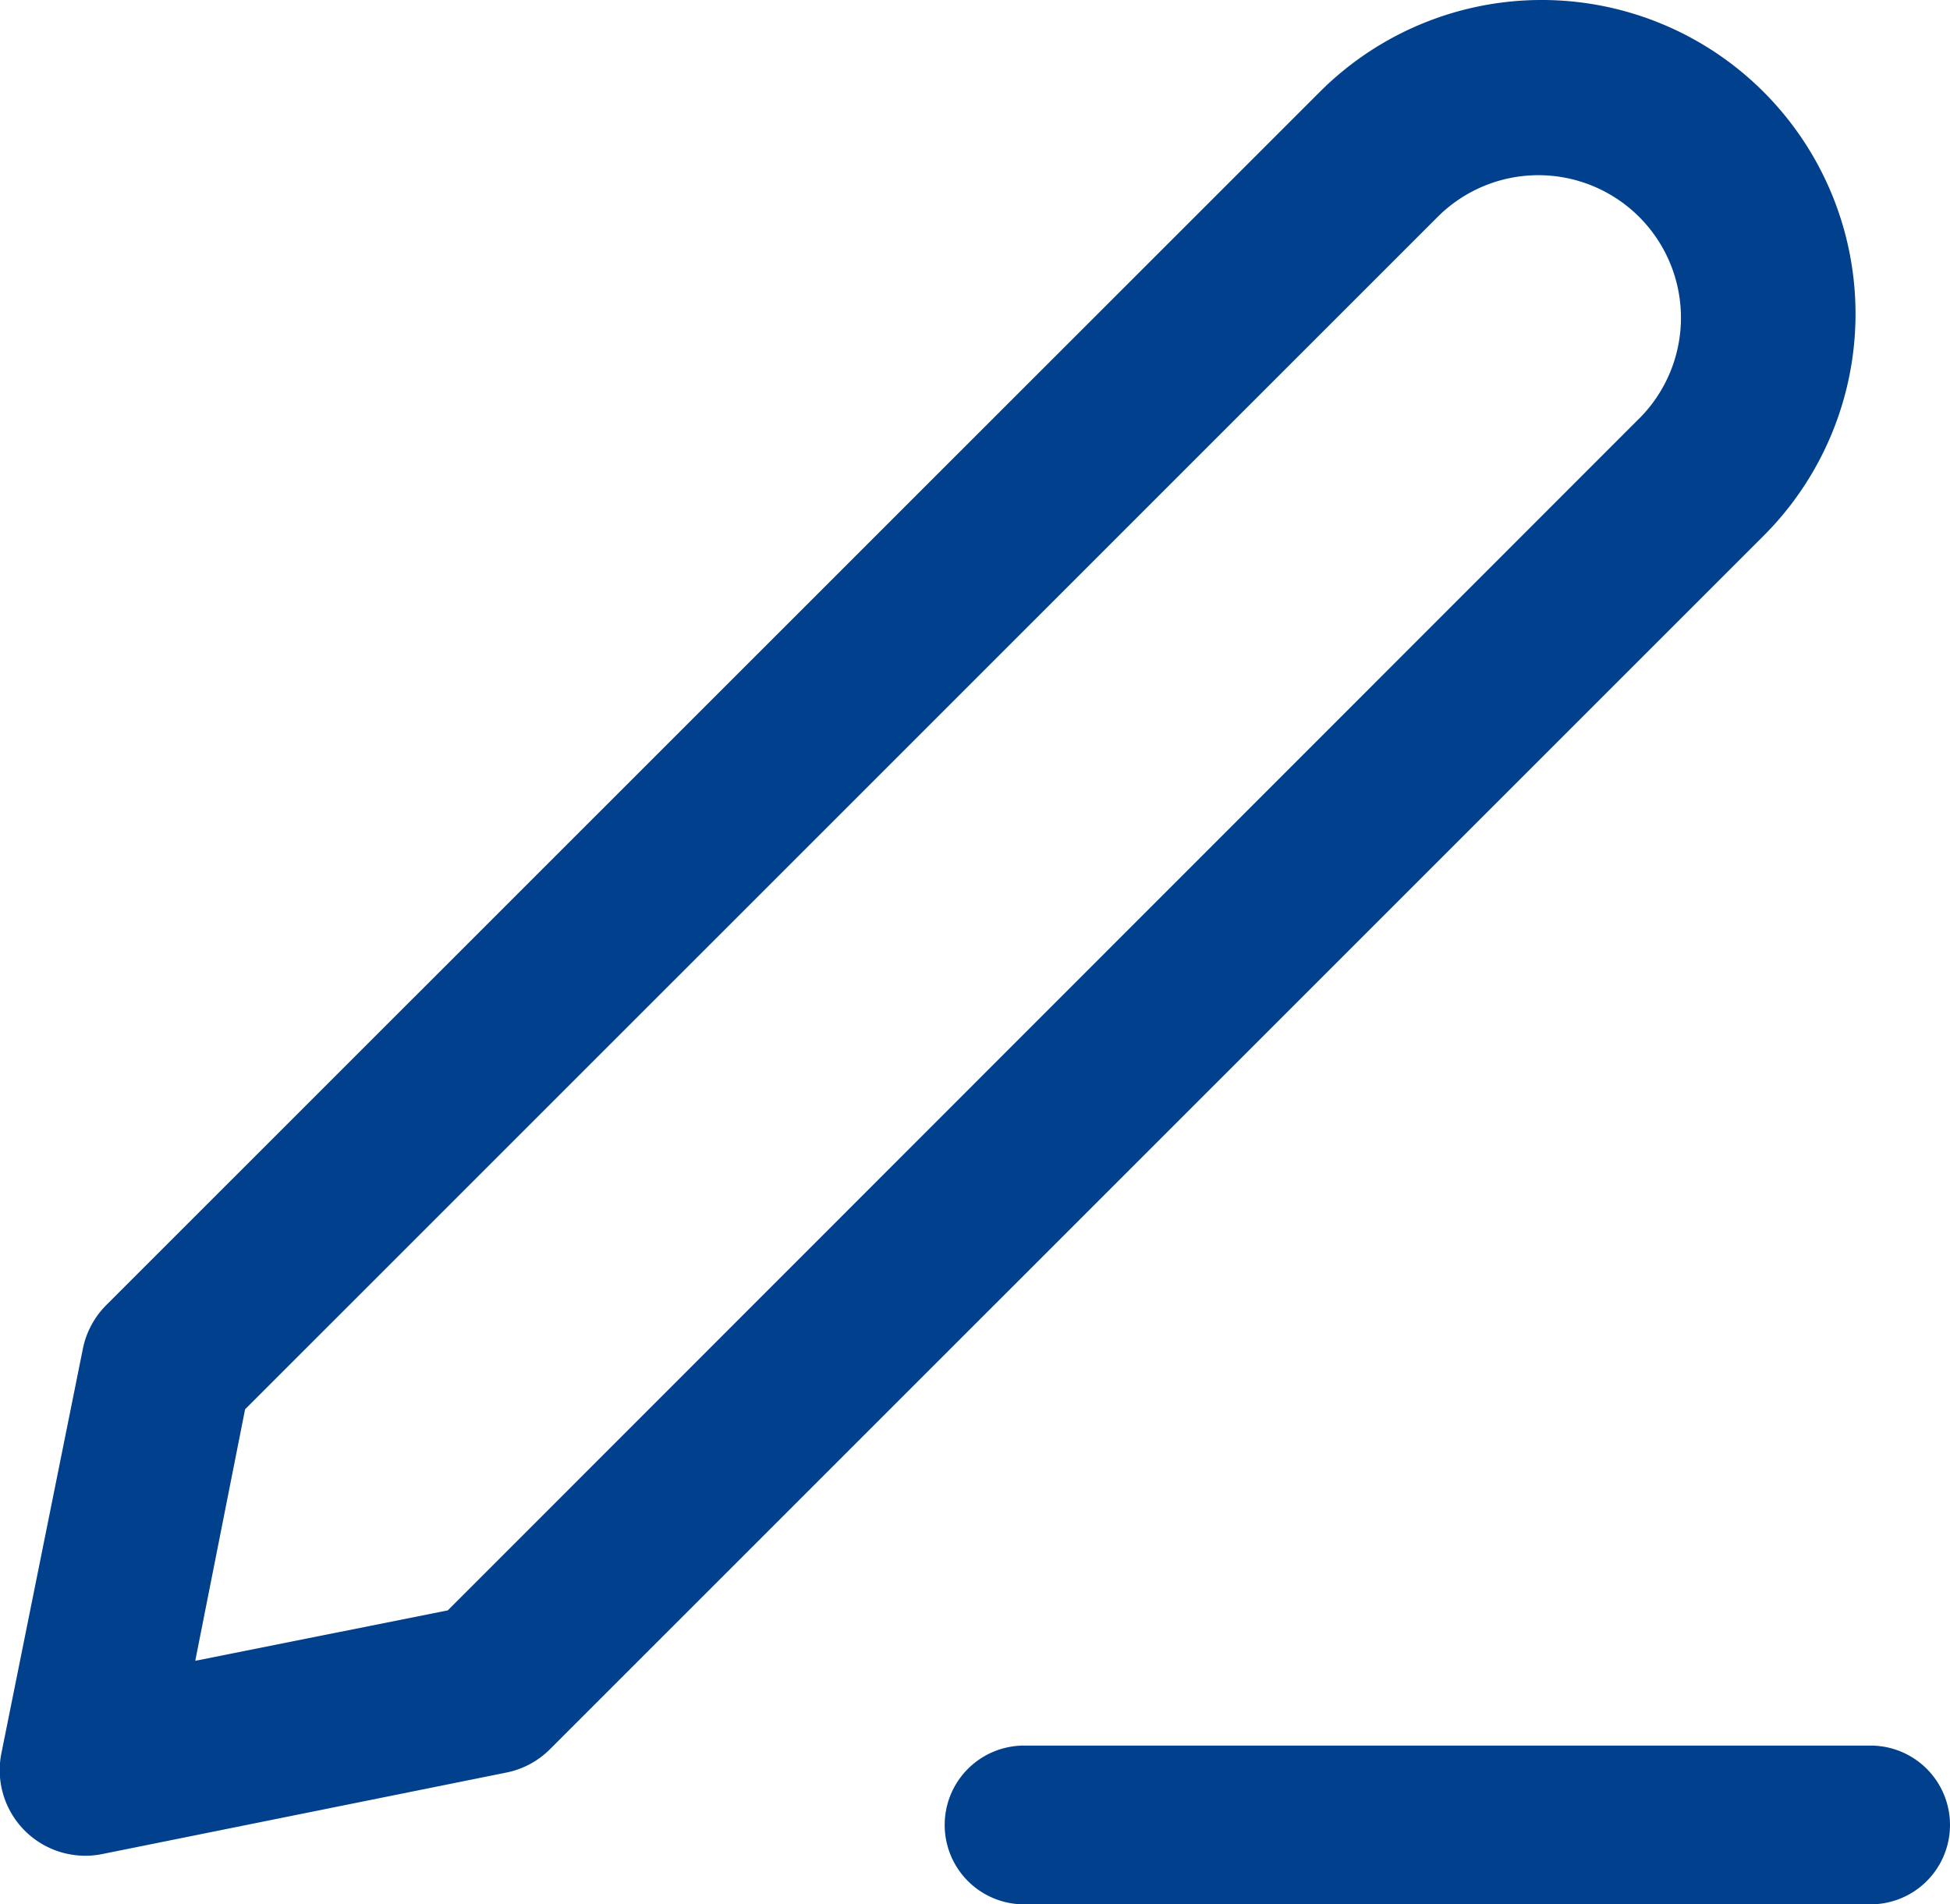 <?xml version="1.0" encoding="UTF-8"?>
<svg xmlns="http://www.w3.org/2000/svg" xmlns:xlink="http://www.w3.org/1999/xlink" width="33.805" height="33.013" viewBox="0 0 33.805 33.013">
  <defs>
    <clipPath id="clip-path">
      <rect id="Rectangle_7" data-name="Rectangle 7" width="33.805" height="33.013" fill="#00408d"></rect>
    </clipPath>
  </defs>
  <g id="Groupe_8" data-name="Groupe 8" clip-path="url(#clip-path)">
    <path id="Tracé_39" data-name="Tracé 39" d="M30.573,1.593a5.44,5.44,0,0,0-7.693,0L1.835,22.632h0a1.487,1.487,0,0,0-.4.758l-1.41,7a1.484,1.484,0,0,0,1.754,1.75l6.983-1.408h0a1.48,1.48,0,0,0,.764-.4L30.573,9.289A5.441,5.441,0,0,0,30.573,1.593ZM28.416,7.256,7.763,27.917l-4.378.874.864-4.36L24.922,3.761a2.471,2.471,0,0,1,3.495,3.495" transform="translate(0 0)" fill="#00408d"></path>
    <path id="Tracé_40" data-name="Tracé 40" d="M37.084,41.614H22.408a1.376,1.376,0,0,1,0-2.752H37.084a1.376,1.376,0,1,1,0,2.752" transform="translate(-4.655 -8.601)" fill="#00408d"></path>
  </g>
</svg>
